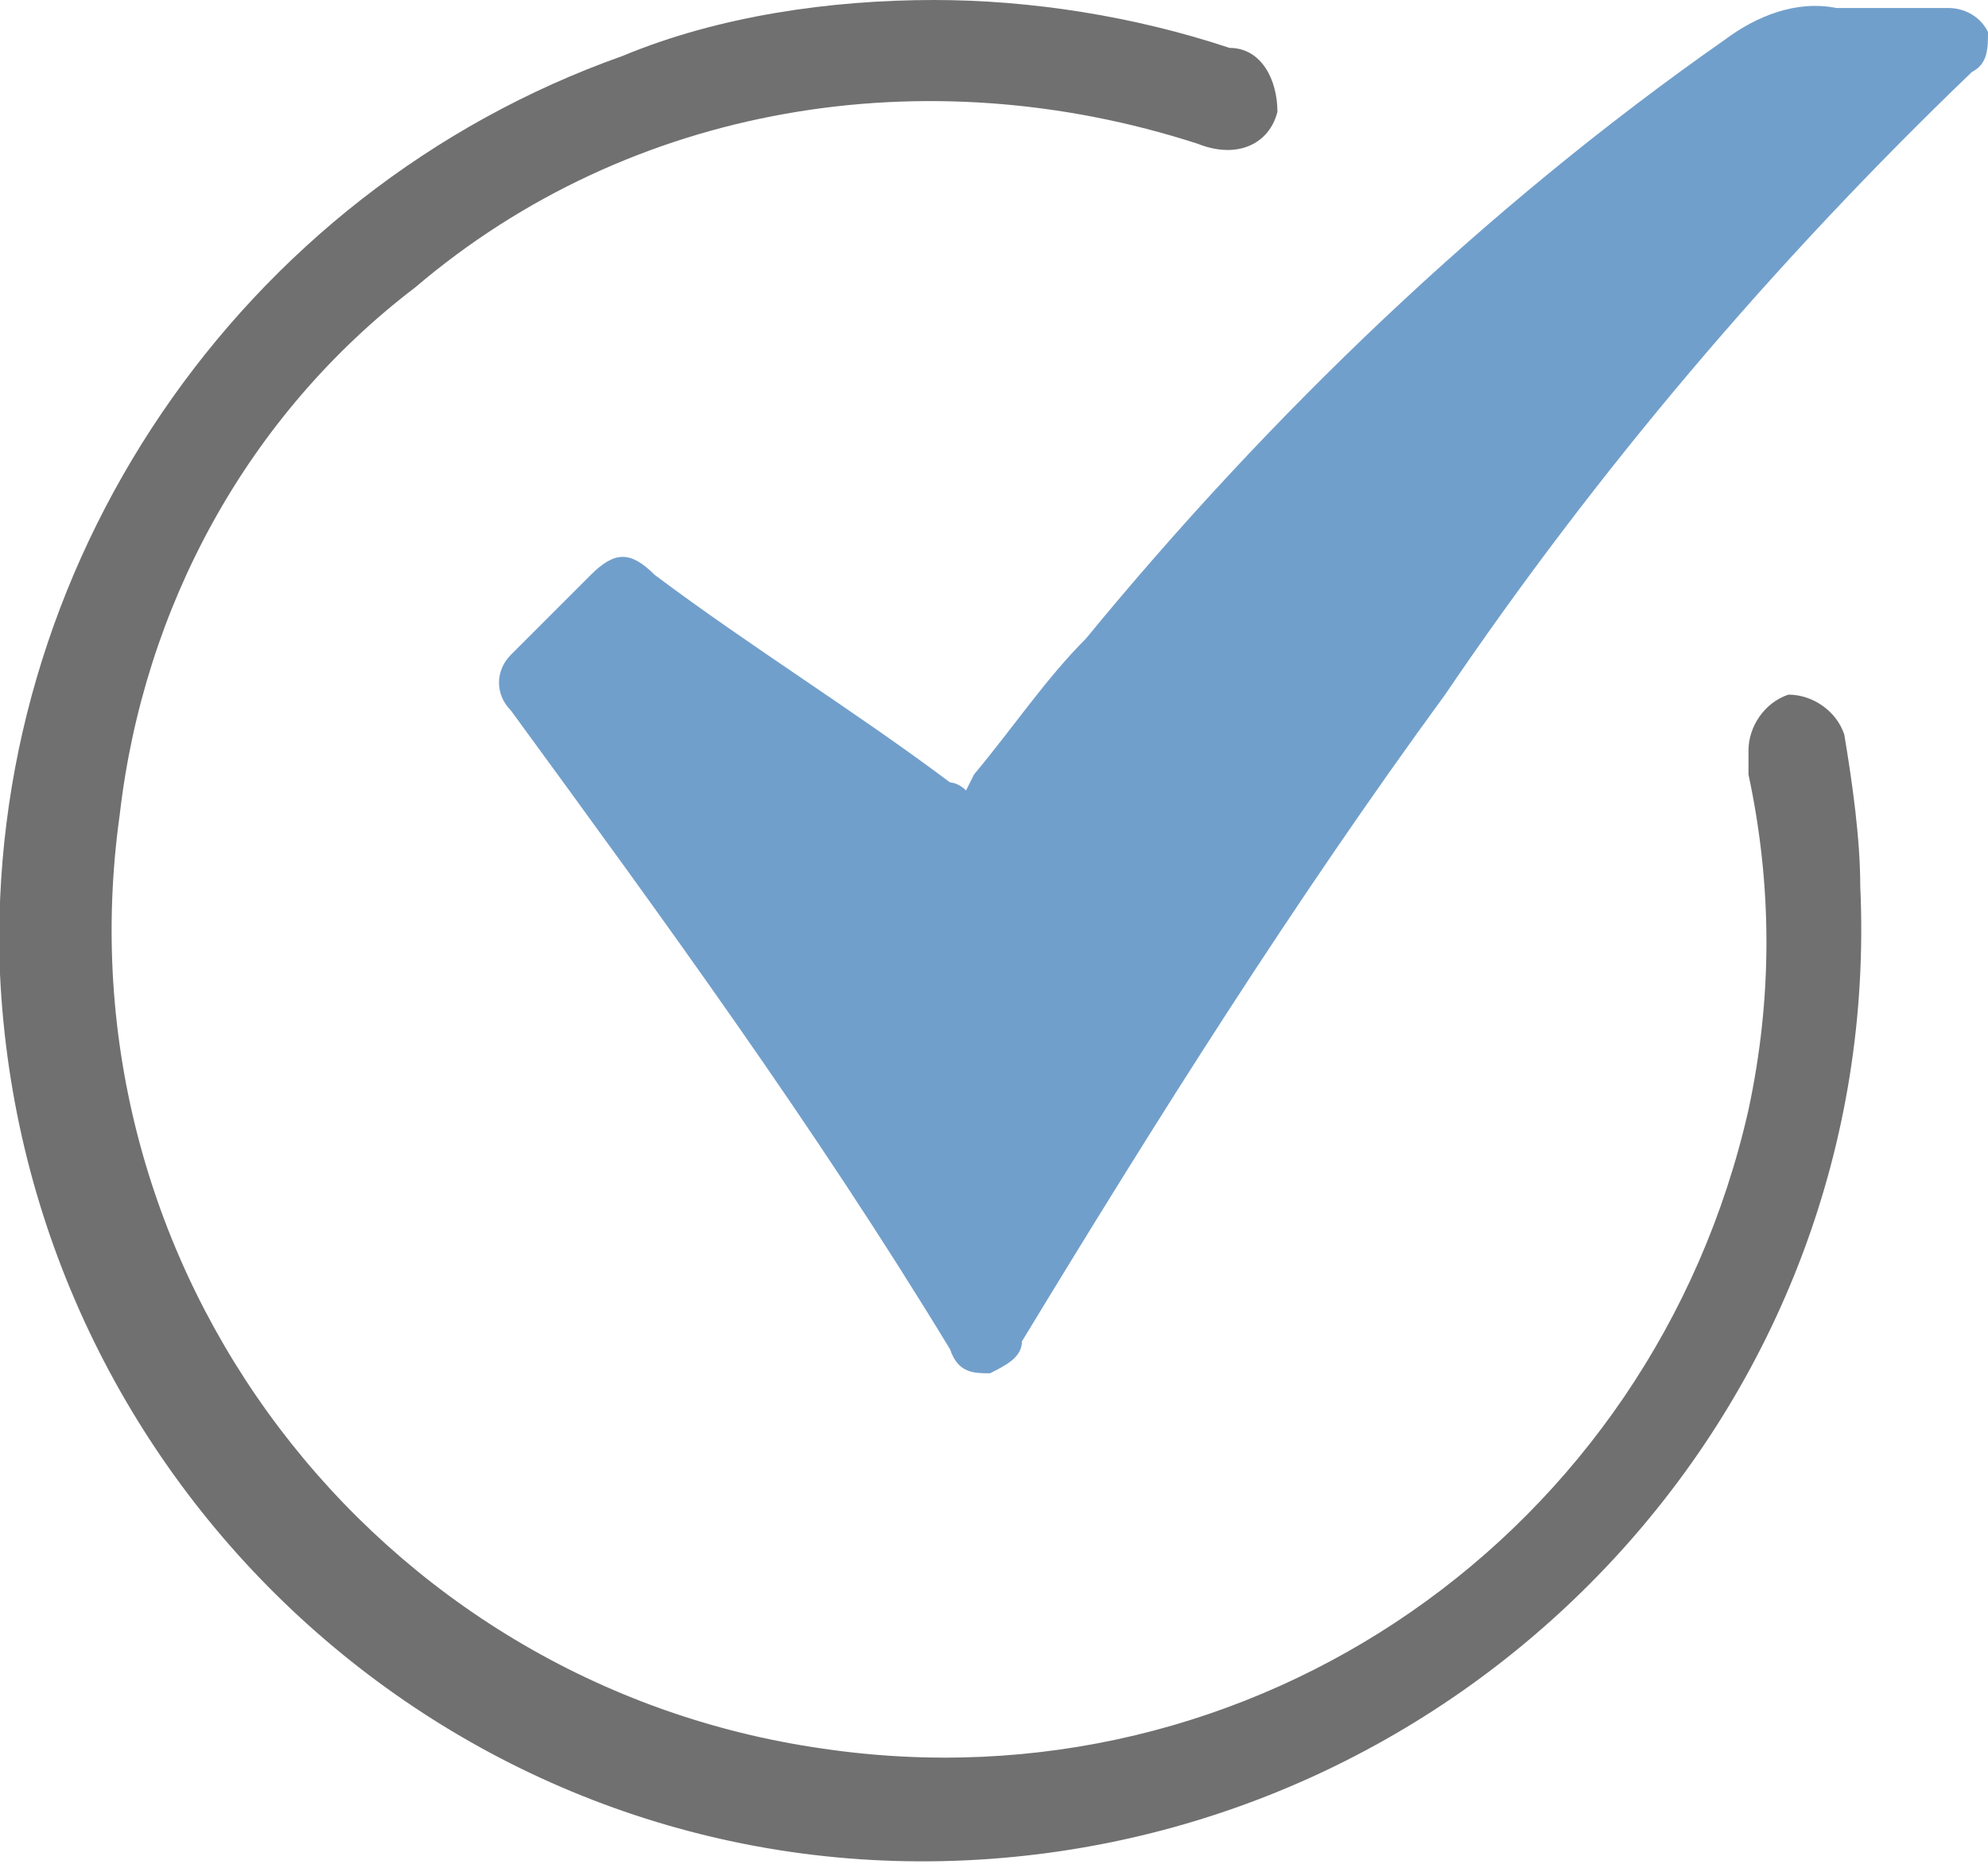 <?xml version="1.0" encoding="UTF-8"?>
<svg xmlns="http://www.w3.org/2000/svg" xmlns:xlink="http://www.w3.org/1999/xlink" id="Group_6308" data-name="Group 6308" version="1.1" viewBox="0 0 24.9 23.4">
  <defs>
    <style>
      .cls-1 {
        clip-path: url(#clippath);
      }

      .cls-2 {
        fill: none;
      }

      .cls-2, .cls-3, .cls-4 {
        stroke-width: 0px;
      }

      .cls-3 {
        fill: #719fcb;
      }

      .cls-4 {
        fill: #707070;
      }
    </style>
    <clipPath id="clippath">
      <rect class="cls-2" y="0" width="23.4" height="23.4"></rect>
    </clipPath>
  </defs>
  <g id="Group_5842" data-name="Group 5842">
    <g id="Group_5841" data-name="Group 5841">
      <path id="Path_4264" data-name="Path 4264" class="cls-3" d="M12.2,9.7c.5-.6.9-1.2,1.4-1.7,2.3-2.8,5-5.4,8-7.5.4-.3.9-.5,1.4-.4.5,0,.9,0,1.4,0,.2,0,.4.1.5.3,0,.2,0,.4-.2.5-2.5,2.4-4.7,5-6.6,7.8-1.9,2.6-3.6,5.3-5.3,8.1,0,.2-.2.3-.4.4-.2,0-.4,0-.5-.3-1.7-2.8-3.6-5.4-5.5-8-.2-.2-.2-.5,0-.7,0,0,0,0,0,0,.3-.3.7-.7,1-1,.3-.3.5-.3.8,0,1.2.9,2.5,1.7,3.7,2.6,0,0,.1,0,.2.1"></path>
    </g>
  </g>
  <g id="Group_5844" data-name="Group 5844">
    <g class="cls-1">
      <g id="Group_5843" data-name="Group 5843">
        <path id="Path_4265" data-name="Path 4265" class="cls-4" d="M11.7,0c1.2,0,2.5.2,3.7.6.4,0,.6.4.6.8,0,0,0,0,0,0-.1.4-.5.6-1,.4-3.4-1.1-7.1-.5-9.8,1.8-2.1,1.6-3.4,4-3.7,6.6-.8,5.7,3.2,10.9,8.8,11.7,5.4.8,10.4-2.7,11.6-8,.3-1.4.3-2.8,0-4.2,0-.1,0-.2,0-.3,0-.3.2-.6.5-.7.3,0,.6.2.7.5.1.6.2,1.3.2,1.9.3,6.5-4.8,11.9-11.2,12.2C5.7,23.6.3,18.6,0,12.2-.2,7.1,3,2.4,7.8.7,9,.2,10.4,0,11.7,0"></path>
      </g>
    </g>
  </g>
</svg>
